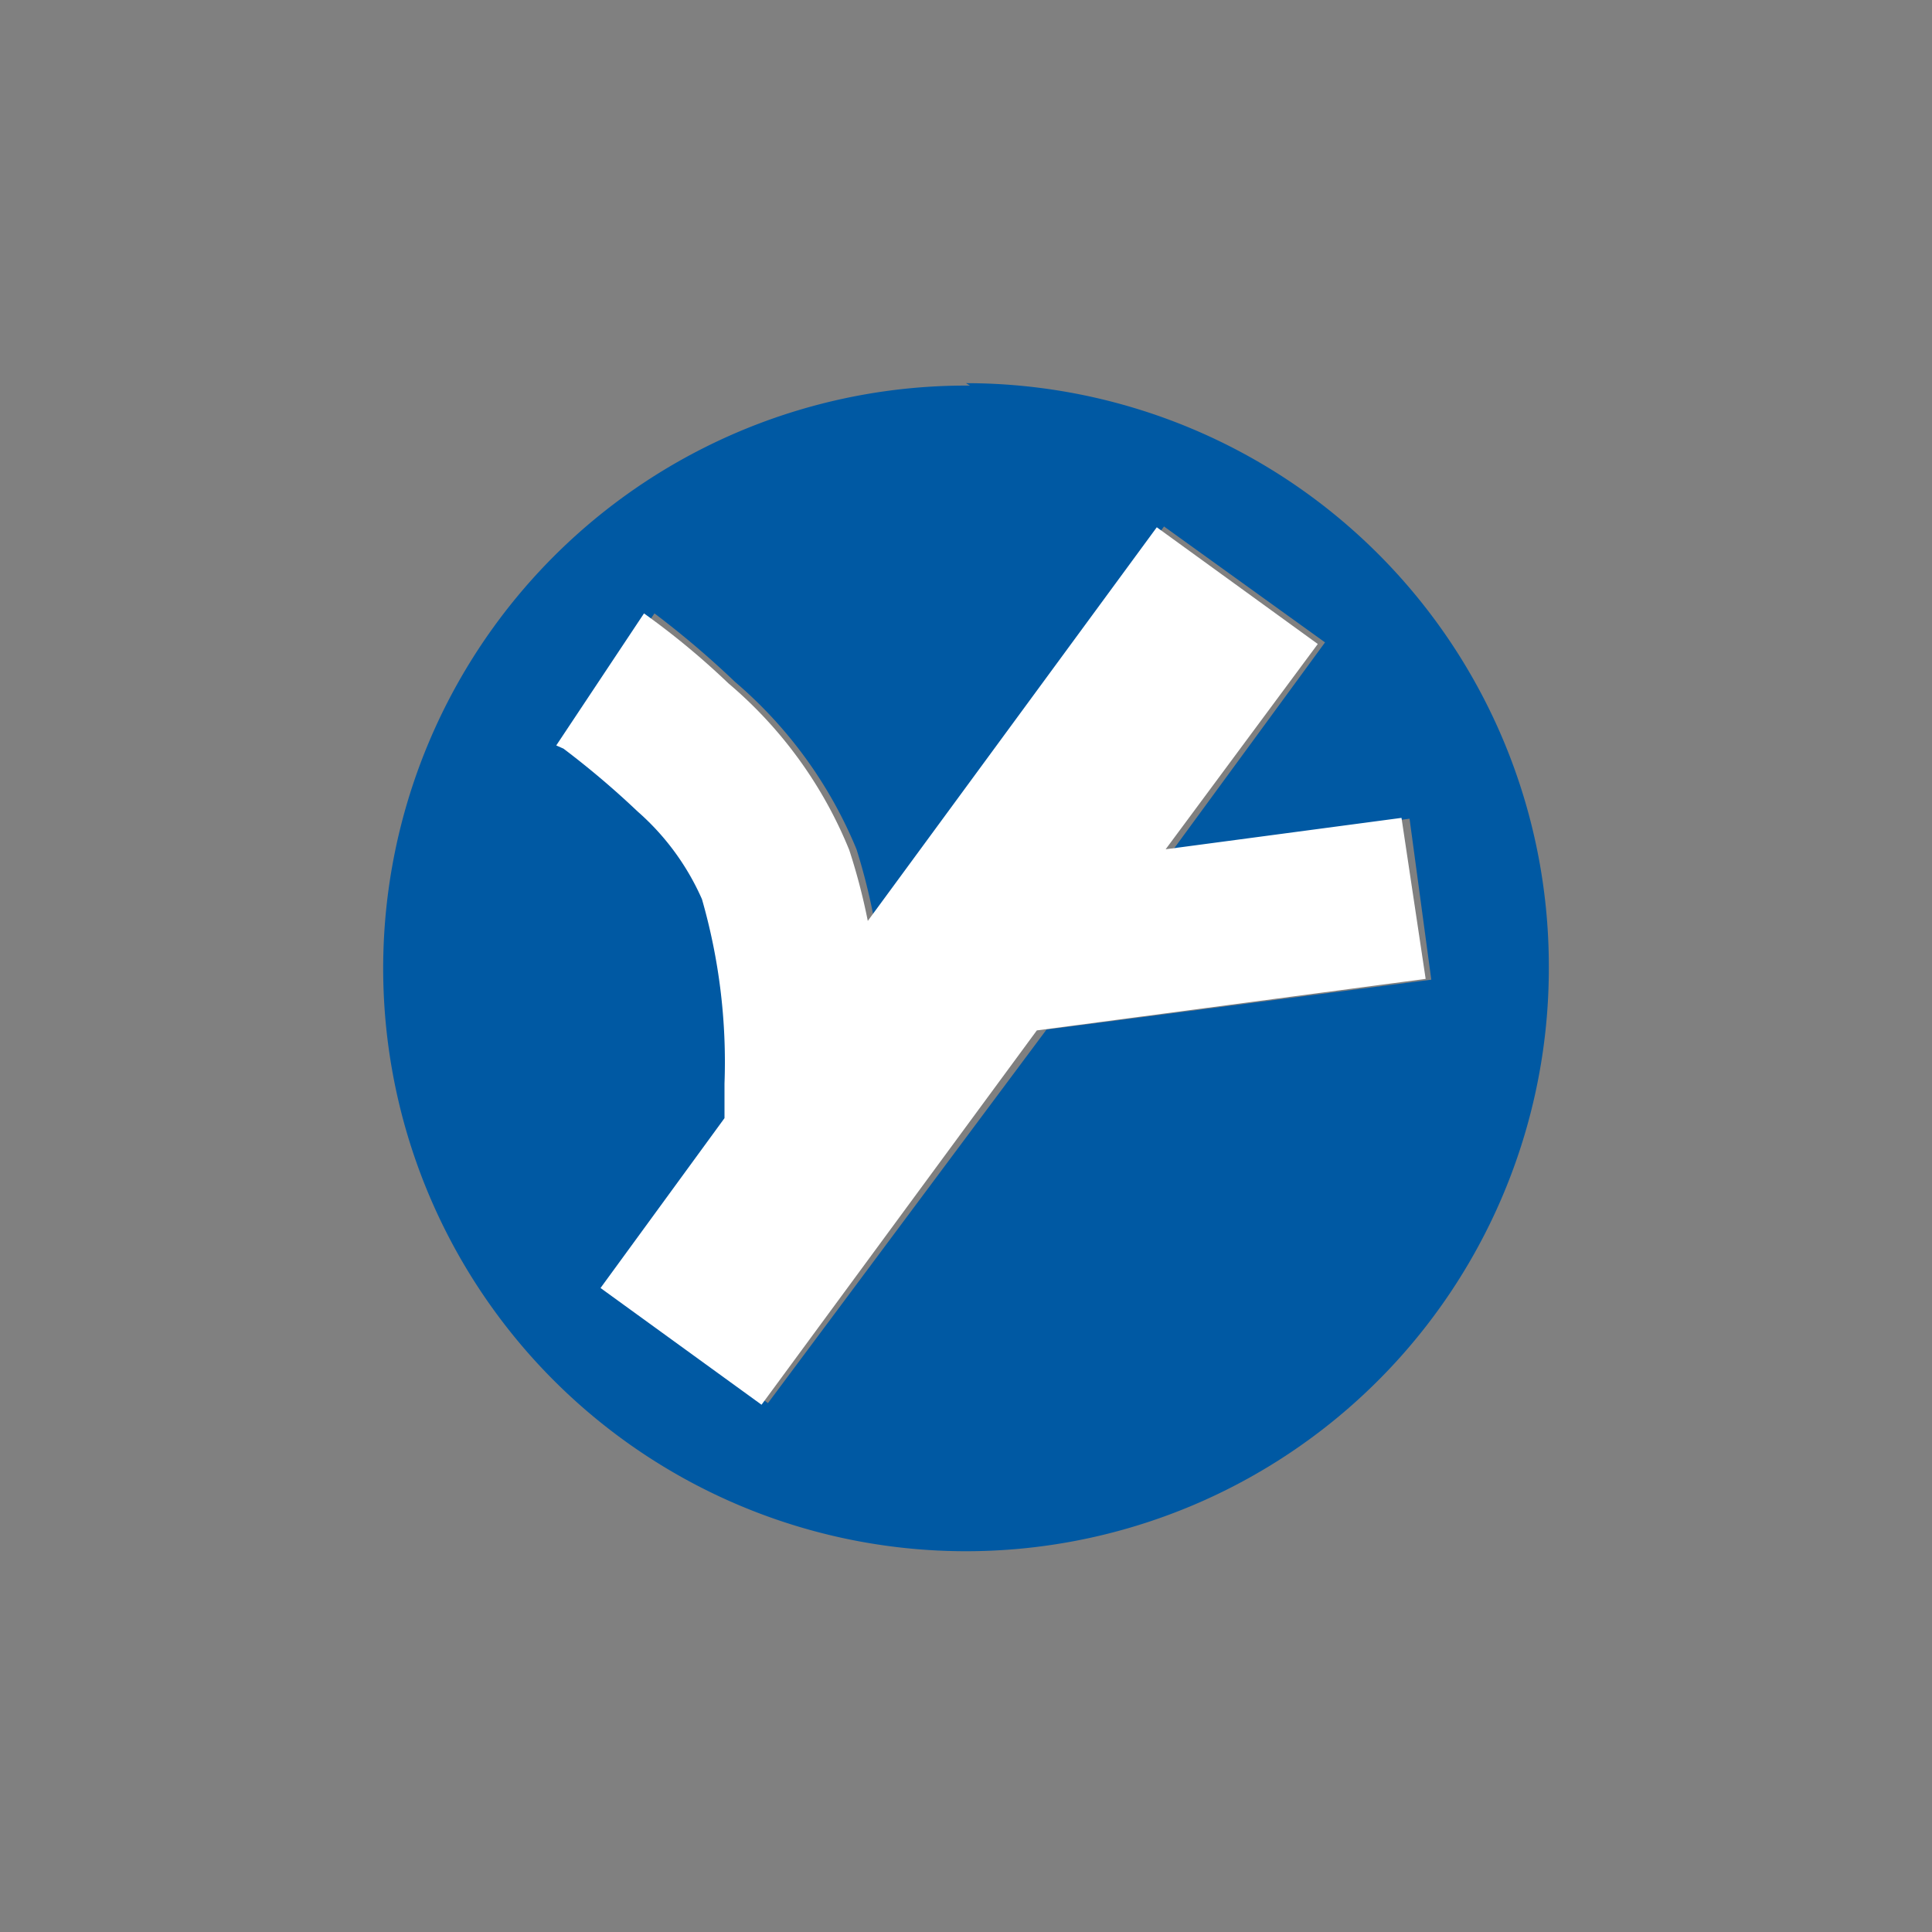 <svg xmlns="http://www.w3.org/2000/svg" viewBox="0 0 24 24"><rect x="0" y="0" width="24" height="24" fill="#808080" stroke="none"/><defs><style>.a{fill:#0059a3;}.b{fill:#fff;}</style></defs><title>zubehoer-blue</title><path class="a" d="M13,12.79,9.54,17.43,7.57,16,9.1,13.9c0-.11,0-.26,0-.43a8,8,0,0,0-.31-2.29A3.18,3.18,0,0,0,8,10.09a7.89,7.89,0,0,0-.92-.78L7,9.27,8.13,7.62a11.23,11.23,0,0,1,1,.85,5.47,5.47,0,0,1,1.51,2.08,7.54,7.54,0,0,1,.22.88l3.6-4.89,2,1.44-1.89,2.58,2.94-.39.27,2Zm-.95-8A7.24,7.24,0,1,0,19.24,12,7.24,7.24,0,0,0,12,4.76"/><path class="b" d="M17.41,10.16l-2.93.39L16.37,8l-2-1.45-3.59,4.89a7.63,7.63,0,0,0-.23-.88,5.34,5.34,0,0,0-1.5-2.07A9.58,9.58,0,0,0,8,7.62L6.91,9.26,7,9.3a10.72,10.72,0,0,1,.92.78,3.12,3.12,0,0,1,.8,1.09A7.32,7.32,0,0,1,9,13.46c0,.17,0,.32,0,.43L7.46,16l2,1.45,3.42-4.65,4.83-.64Z"/></svg>
